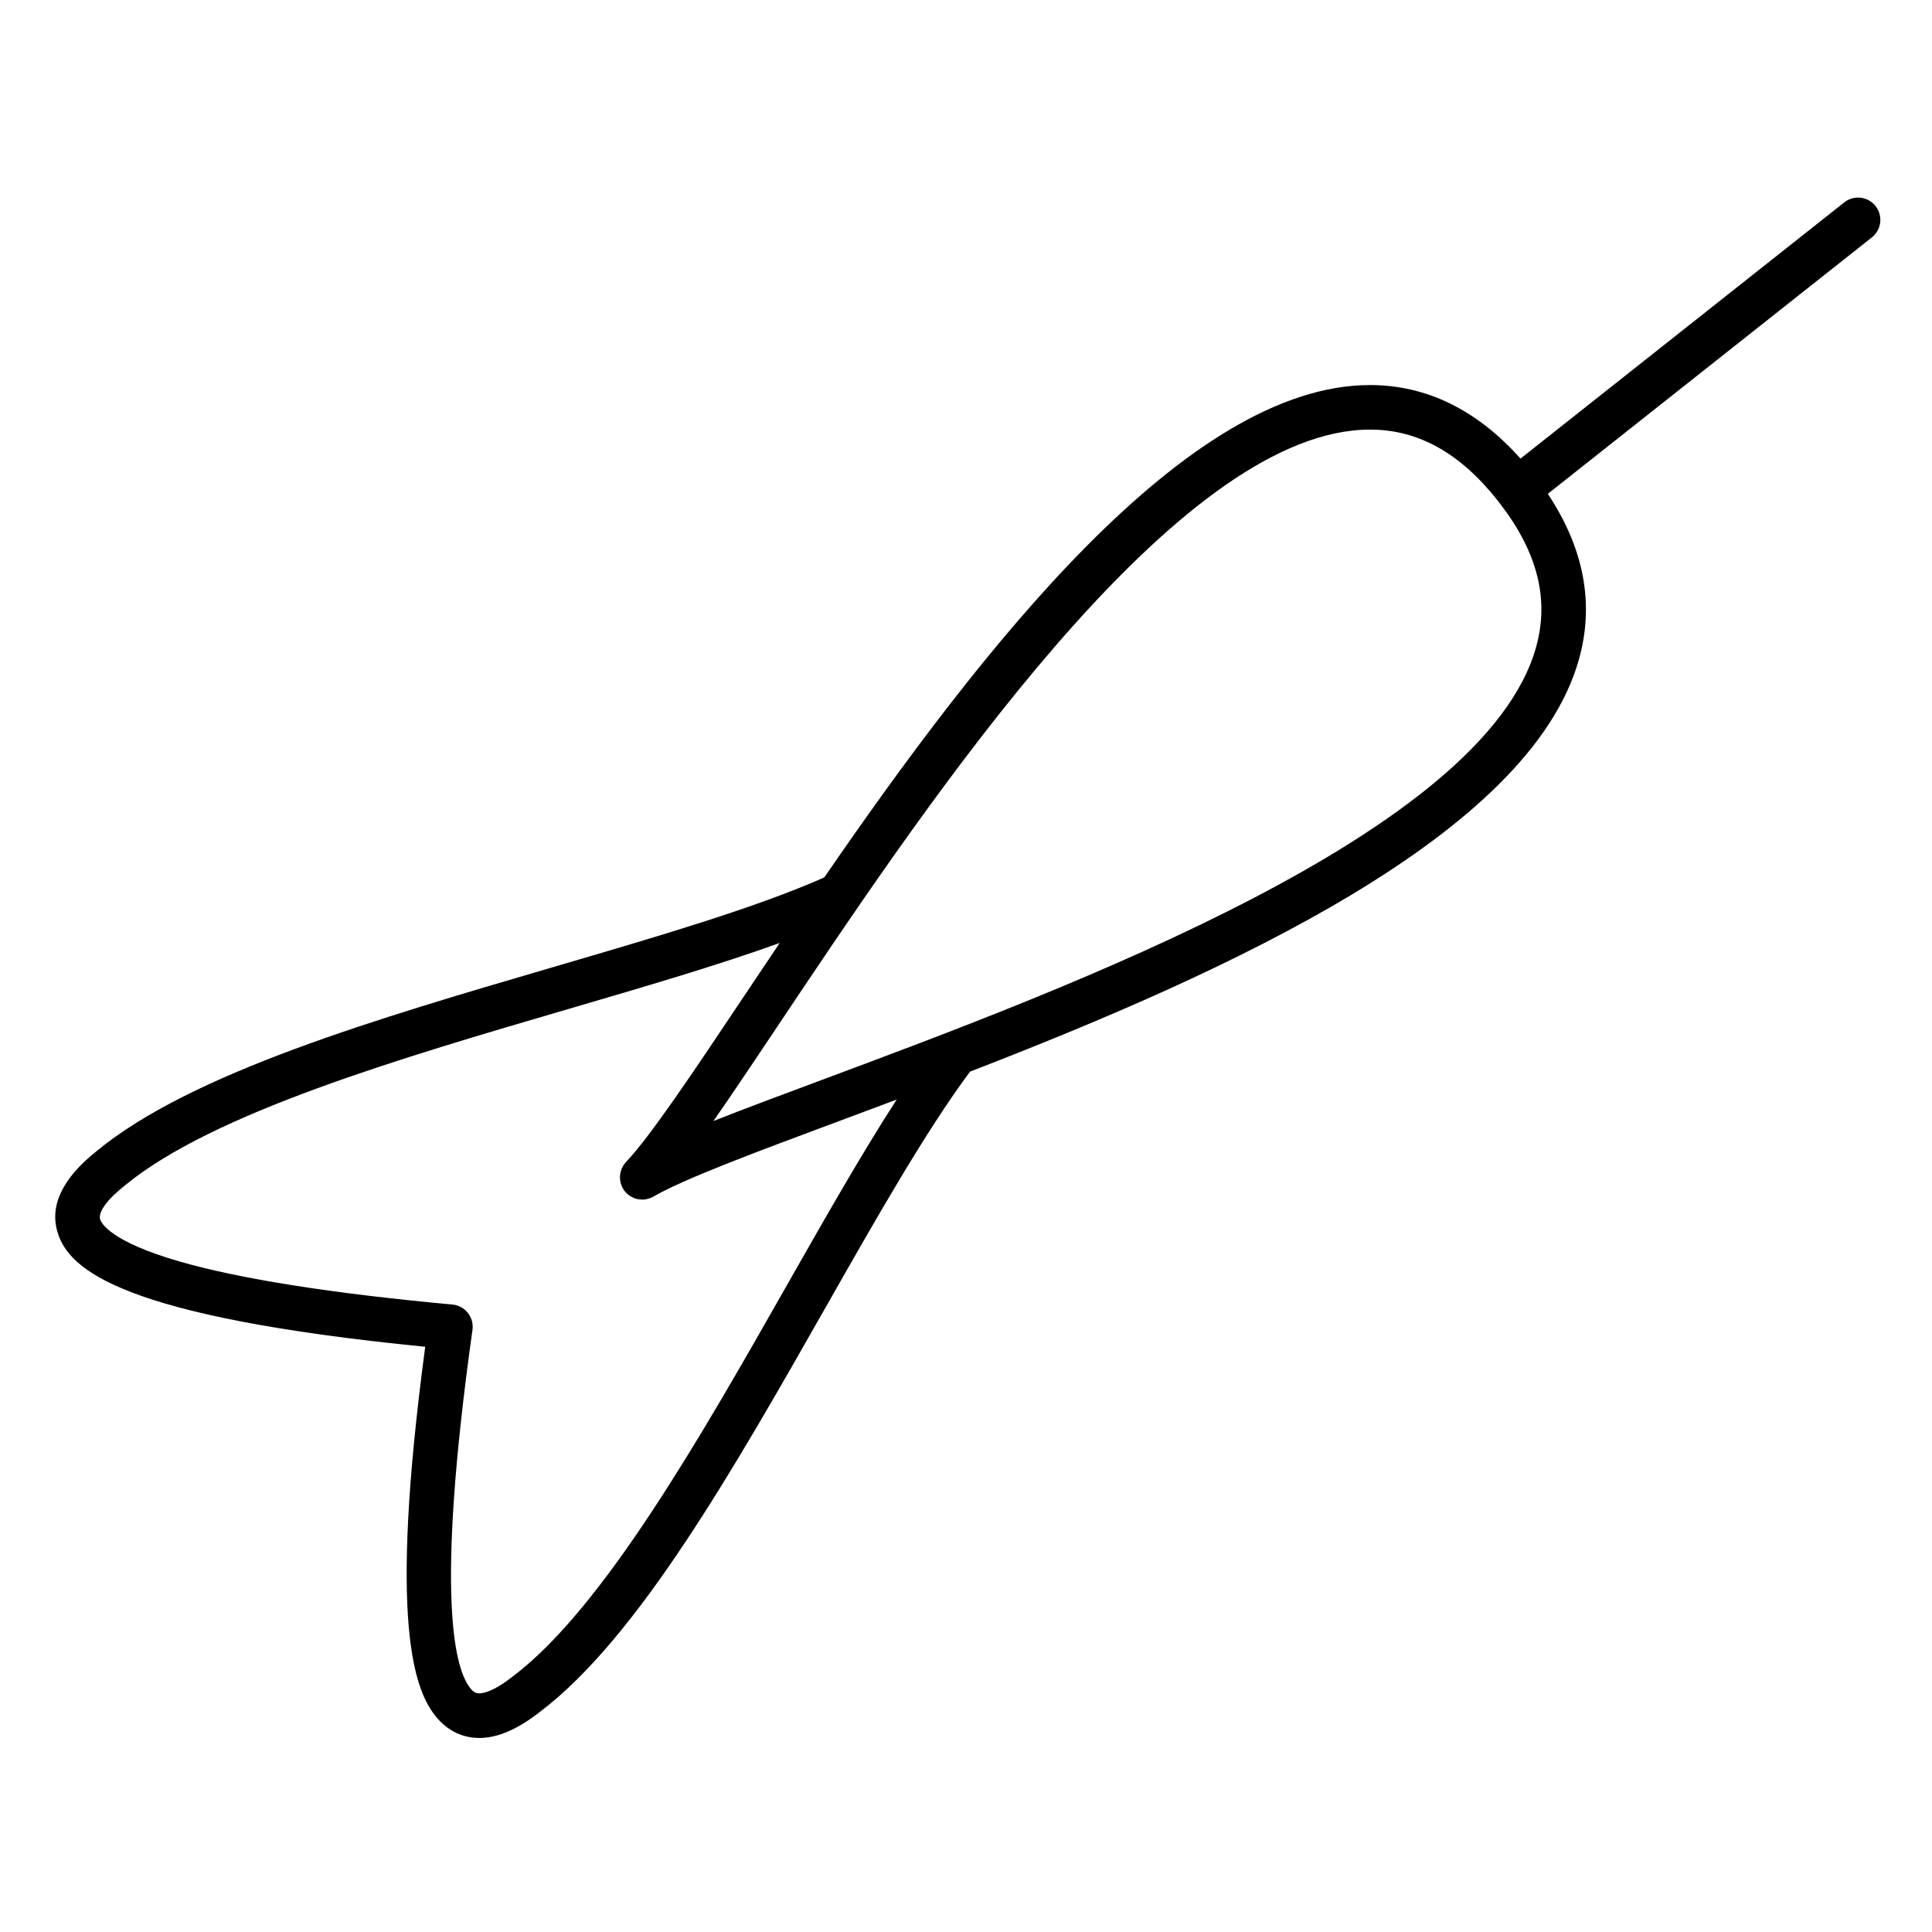 <?xml version="1.0" encoding="UTF-8"?>
<!-- Uploaded to: SVG Find, www.svgrepo.com, Generator: SVG Find Mixer Tools -->
<svg fill="#000000" width="800px" height="800px" version="1.1" viewBox="144 144 512 512" xmlns="http://www.w3.org/2000/svg">
 <path d="m641.04 198.6c-2.023-2.559-5.738-2.992-8.293-0.965l-85.797 67.895c-11.543-12.926-24.934-19.488-39.875-19.488-48.641 0-102.85 69.742-144.63 130.48-18.062 8.016-43.918 15.59-71.27 23.598-47.438 13.887-96.488 28.242-121.56 48.926-9 7.148-12.492 14.371-10.379 21.469 2.977 10.004 16.883 22.422 97.453 30.395-9.816 73.469-2.914 91.41 3.227 98.469 2.957 3.402 6.797 5.199 11.098 5.199 4.898 0 10.203-2.297 16.207-7.023 25.887-19.66 51.148-64.109 75.582-107.09 13.668-24.051 26.598-46.777 38.262-62.473 68.055-26.328 148.36-62.609 161.39-109.32 4.106-14.703 1.309-29.406-8.27-43.801l85.891-67.969c2.551-2.027 2.984-5.738 0.961-8.297zm-288.51 286.02c-22.746 40.016-48.527 85.375-72.496 103.55-0.031 0.023-0.059 0.043-0.086 0.066-4.988 3.934-7.742 4.519-8.941 4.519-0.578 0-1.273-0.09-2.188-1.141-4.168-4.793-9.66-23.539 0.391-95.195 0.223-1.598-0.215-3.219-1.219-4.484-1.004-1.266-2.481-2.066-4.086-2.215-31.926-2.945-56.238-6.781-72.262-11.395-18.5-5.328-20.824-10.258-21.102-11.191-0.57-1.914 1.84-5.238 6.445-8.887 0.031-0.023 0.062-0.051 0.094-0.074 23.188-19.156 73.242-33.805 117.41-46.734 20.289-5.938 39.781-11.645 56.141-17.543-3.445 5.121-6.789 10.121-10.004 14.93-13.031 19.496-24.285 36.336-30.715 43.105-0.148 0.156-0.27 0.332-0.398 0.504-0.09 0.113-0.195 0.223-0.273 0.344-0.098 0.152-0.168 0.316-0.25 0.473-0.082 0.152-0.176 0.301-0.242 0.461-0.059 0.141-0.09 0.289-0.137 0.434-0.062 0.184-0.137 0.367-0.18 0.559-0.031 0.137-0.035 0.277-0.055 0.418-0.031 0.203-0.07 0.402-0.082 0.605-0.004 0.125 0.016 0.246 0.016 0.371 0.004 0.219 0 0.441 0.027 0.66 0.016 0.102 0.047 0.203 0.066 0.309 0.043 0.238 0.082 0.477 0.156 0.711 0.027 0.09 0.078 0.172 0.109 0.262 0.09 0.242 0.176 0.48 0.297 0.715 0.035 0.066 0.086 0.129 0.125 0.195 0.141 0.242 0.285 0.484 0.461 0.711l0.004 0.004c0.199 0.254 0.426 0.48 0.656 0.691 0.055 0.051 0.109 0.102 0.168 0.148 0.234 0.195 0.477 0.379 0.734 0.535 0.047 0.027 0.094 0.051 0.141 0.078 0.23 0.133 0.465 0.246 0.707 0.344 0.066 0.027 0.133 0.059 0.199 0.082 0.273 0.102 0.555 0.18 0.84 0.238 0.074 0.016 0.148 0.023 0.223 0.035 0.254 0.043 0.508 0.07 0.762 0.078 0.055 0.004 0.109 0.008 0.168 0.012 0.012 0 0.027 0.004 0.039 0.004 0.289 0 0.574-0.027 0.863-0.07 0.094-0.016 0.188-0.035 0.281-0.055 0.219-0.043 0.438-0.102 0.656-0.172 0.098-0.031 0.195-0.062 0.297-0.098 0.273-0.105 0.543-0.227 0.805-0.375 0.02-0.012 0.043-0.02 0.062-0.027 8.125-4.715 27.199-11.816 49.285-20.043 4.797-1.785 9.898-3.688 15.191-5.676-9.238 14.277-18.969 31.398-29.102 49.219zm198.55-169.13c-13.758 49.289-123.52 90.191-189.1 114.63-10.852 4.043-20.641 7.691-28.914 10.961 5.106-7.324 10.938-16.051 17.398-25.723 1.527-2.285 3.106-4.652 4.727-7.07 0.086-0.129 0.172-0.258 0.262-0.387 0.43-0.637 0.863-1.289 1.297-1.934 39.84-59.422 101.63-148.12 150.32-148.12 12.742 0 23.812 6.156 33.848 18.82 0.062 0.078 0.117 0.156 0.18 0.234 0.109 0.172 0.227 0.34 0.355 0.5 0.055 0.066 0.113 0.125 0.172 0.191 9.871 12.871 12.977 25.273 9.453 37.895z"/>
</svg>